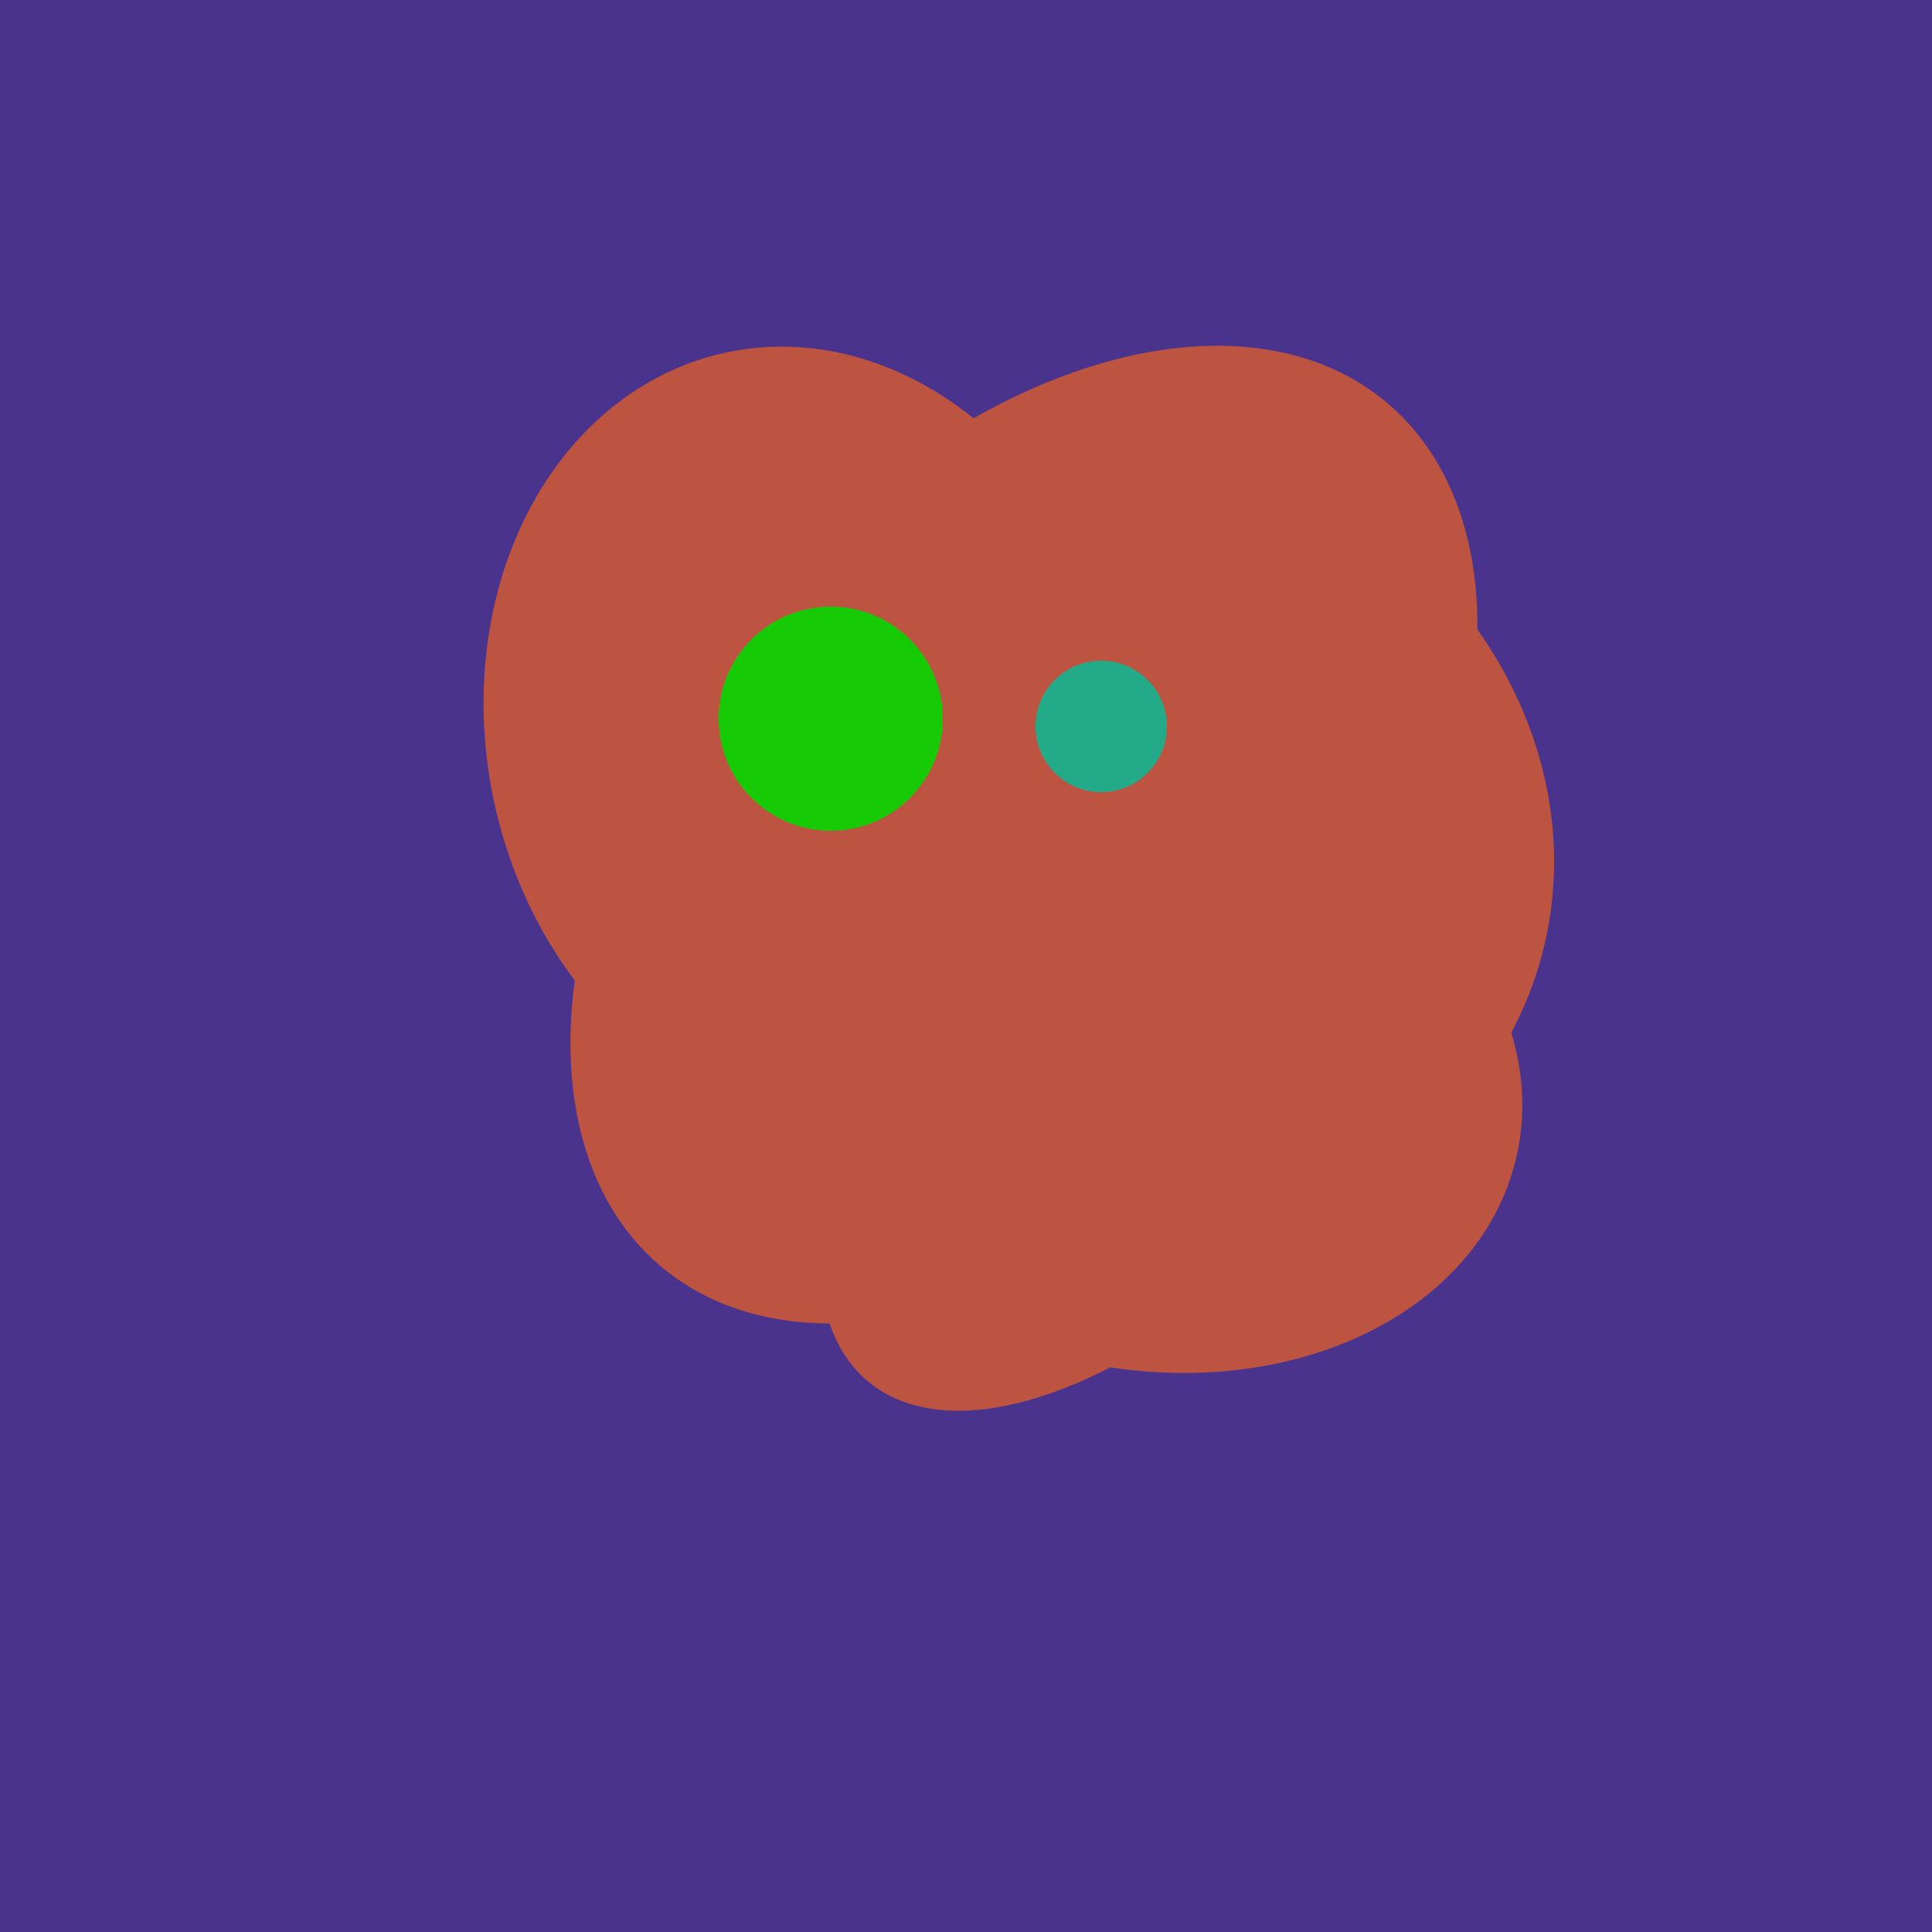 <svg width="500" height="500" xmlns="http://www.w3.org/2000/svg"><rect width="500" height="500" fill="#4a338c"/><ellipse cx="265" cy="216" rx="146" ry="92" transform="rotate(130, 265, 216)" fill="rgb(189,84,65)"/><ellipse cx="295" cy="277" rx="100" ry="77" transform="rotate(13, 295, 277)" fill="rgb(189,84,65)"/><ellipse cx="278" cy="216" rx="125" ry="108" transform="rotate(13, 278, 216)" fill="rgb(189,84,65)"/><ellipse cx="303" cy="264" rx="122" ry="60" transform="rotate(130, 303, 264)" fill="rgb(189,84,65)"/><ellipse cx="209" cy="190" rx="101" ry="83" transform="rotate(258, 209, 190)" fill="rgb(189,84,65)"/><ellipse cx="264" cy="260" rx="55" ry="51" transform="rotate(185, 264, 260)" fill="rgb(189,84,65)"/><circle cx="215" cy="186" r="29" fill="rgb(22,203,6)" /><circle cx="285" cy="188" r="17" fill="rgb(35,171,137)" /></svg>